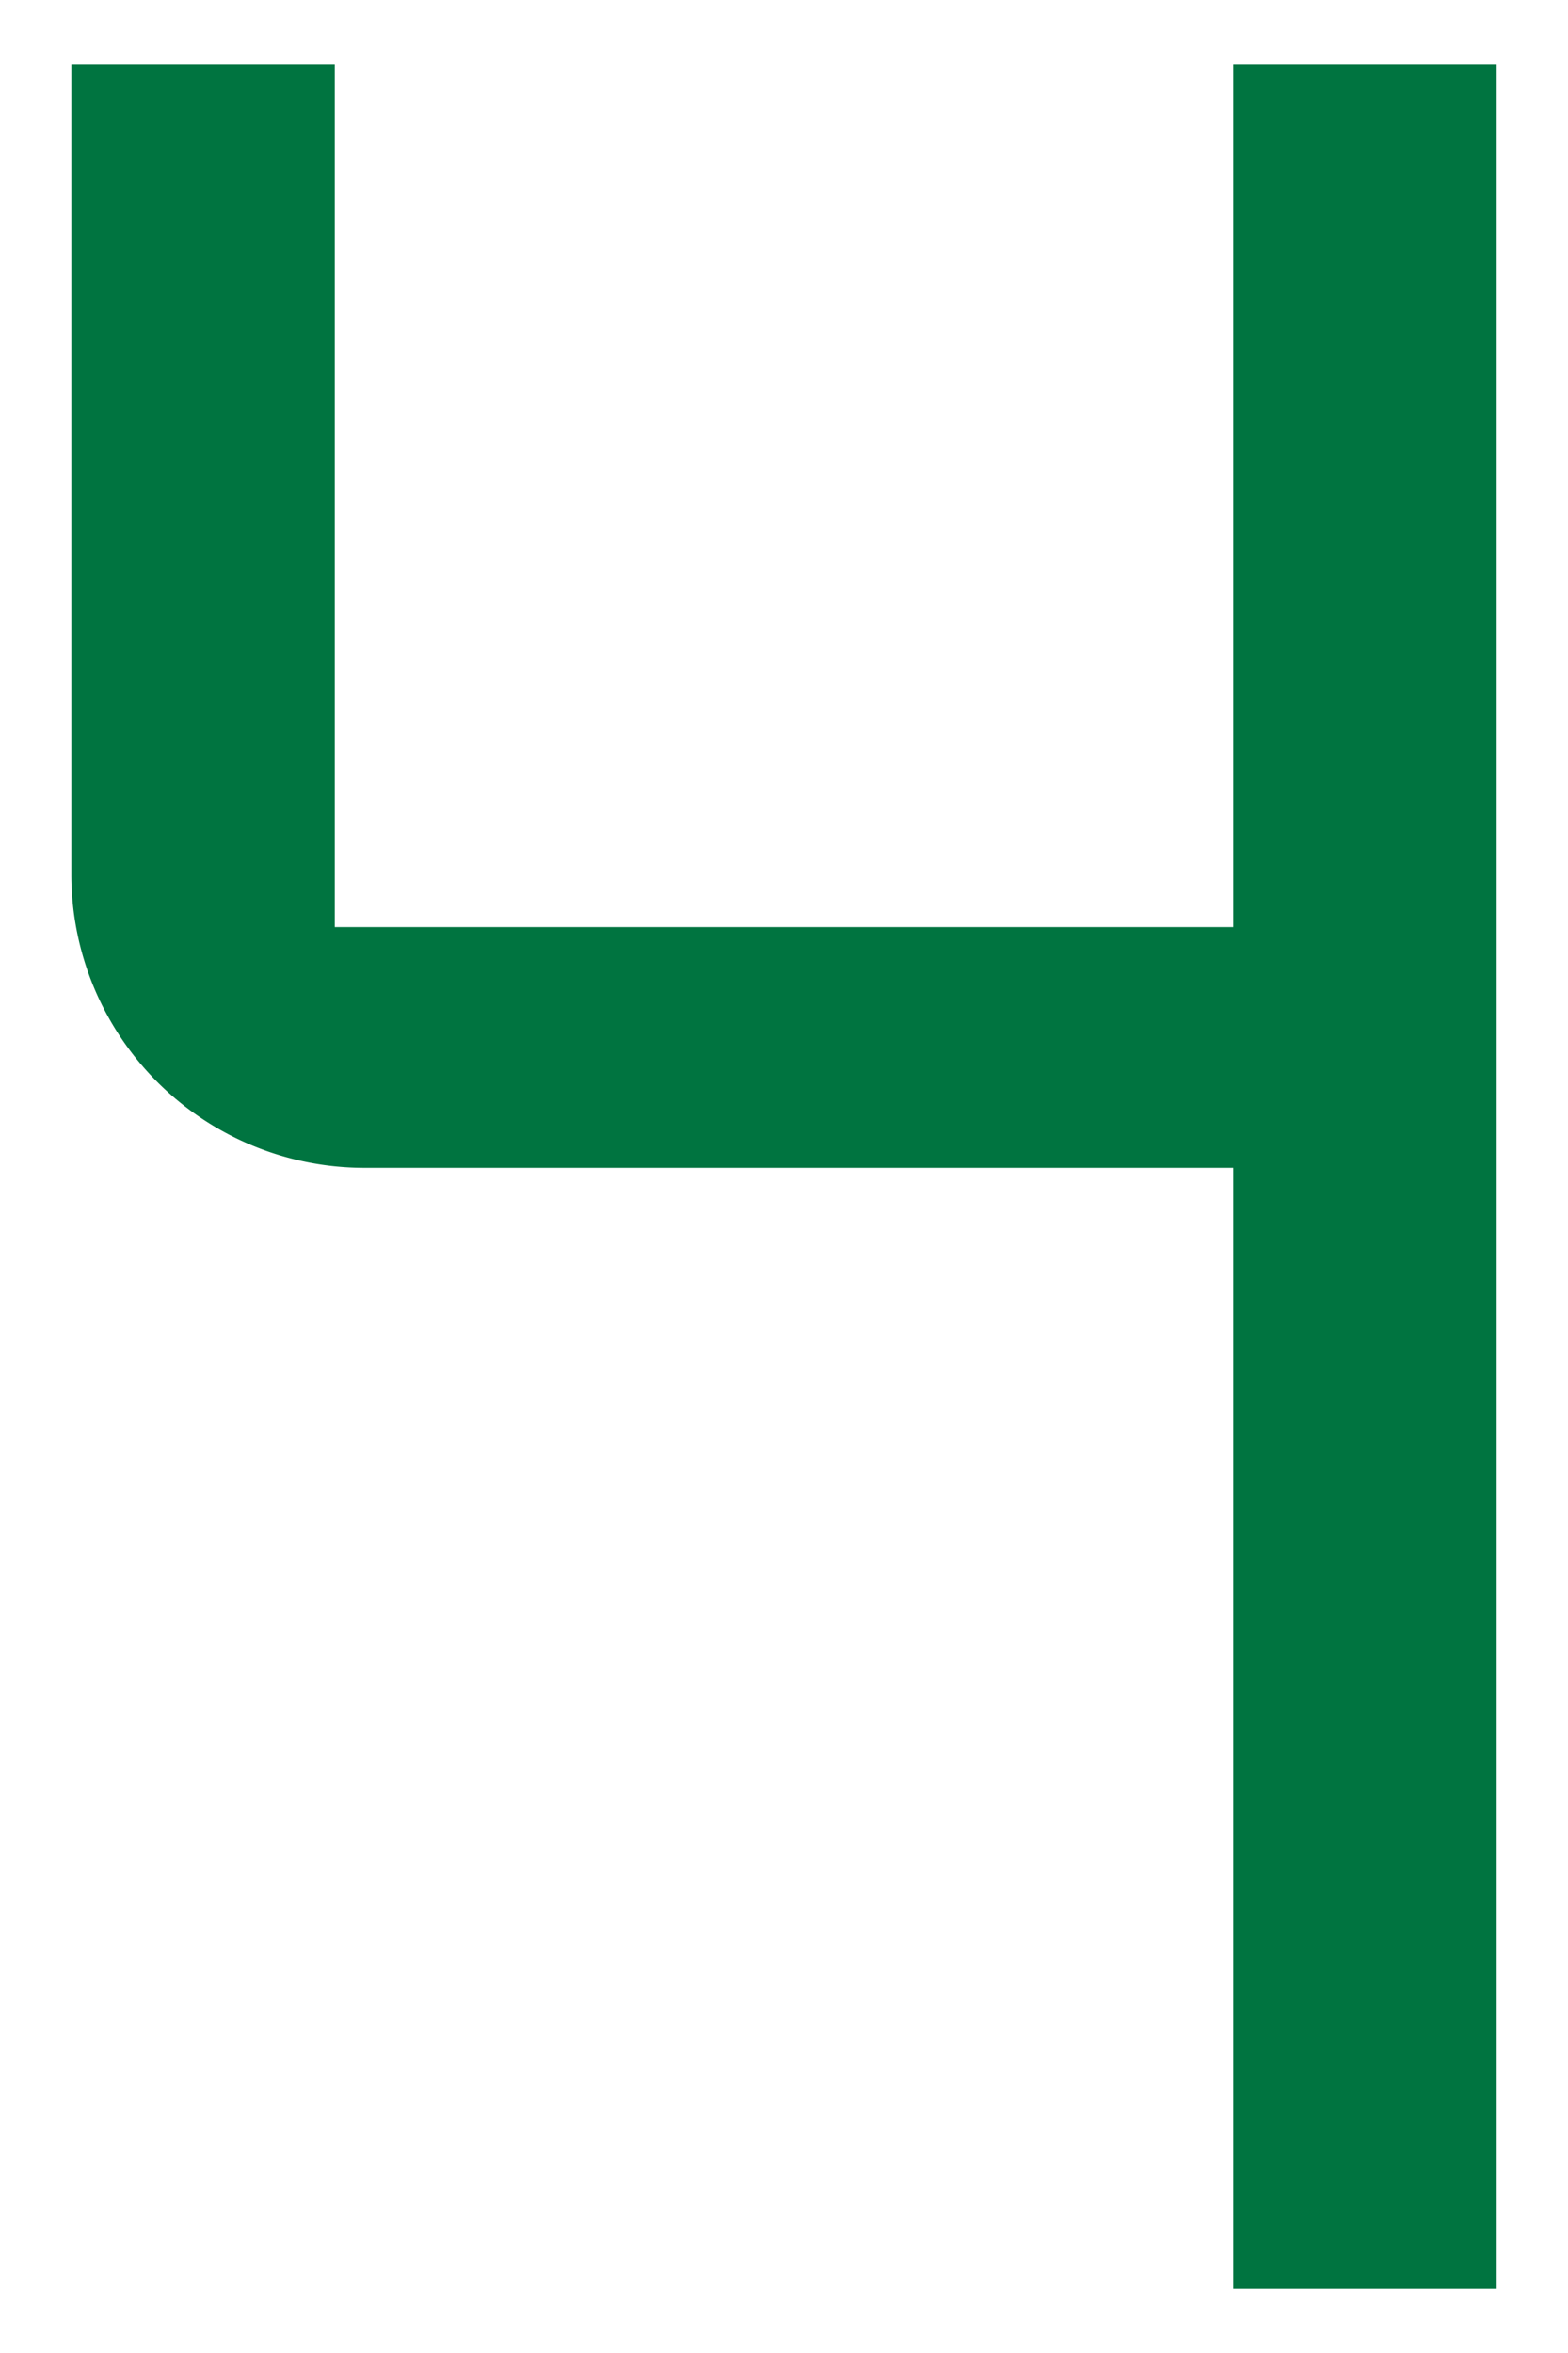 <svg xmlns="http://www.w3.org/2000/svg" width="20" height="30" viewBox="0 0 20 30">
  <g>
    <path d="M.91.82H4.27v11H15.73V.82h3.36V29.18H15.73V14.89H4.64A3.74,3.74,0,0,1,.91,11.16Z" style="fill: #007440"/>
    <rect width="20" height="30" style="fill: none"/>
  </g>
</svg>
